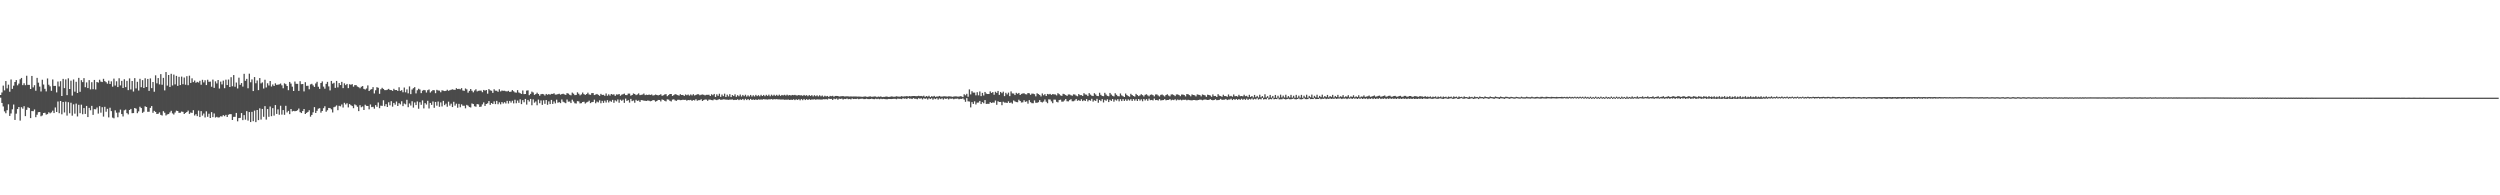 <?xml version="1.0" encoding="UTF-8"?>
<svg xmlns="http://www.w3.org/2000/svg" width="1920" height="150">
  <path d="M0 72.968h1v2.062H0zM1 71.027h1v8.034H1zM2 65.719h1v16.063H2zM3 69.404h1v16.169H3zM4 62.272h1v24.733H4zM5 67.879h1v16.770H5zM6 65.021h1v15.118H6zM7 70.475h1v18.549H7zM8 61.047h1v26.072H8zM9 68.271h1v15.713H9zM10 65.788h1v14.482H10zM11 62.979h1v29.155H11zM12 61.510h1v25.784H12zM13 65.533h1v18.208H13zM14 64.224h1v17.972H14zM15 60.876h1v31.756H15zM16 59.862h1v22.470H16zM17 65.378h1v18.066H17zM18 63.947h1v17.615H18zM19 65.433h1v23.745H19zM20 58.157h1v26.214H20zM21 65.183h1v17.272H21zM22 65.179h1v17.821H22zM23 68.372h1v22.328H23zM24 58.294h1v26.985H24zM25 67.117h1v18.267H25zM26 65.433h1v18.661H26zM27 69.672h1v20.316H27zM28 59.827h1v28.302H28zM29 63.480h1v22.694H29zM30 66.531h1v19.492H30zM31 70.237h1v19.075H31zM32 61.258h1v27.411H32zM33 64.897h1v21.875H33zM34 68.177h1v18.389H34zM35 70.198h1v17.835H35zM36 60.267h1v27.368H36zM37 65.080h1v21.165H37zM38 66.312h1v20.737H38zM39 69.736h1v16.592H39zM40 61.034h1v23.944H40zM41 66.021h1v20.831H41zM42 65.964h1v16.562H42zM43 70.983h1v15.052H43zM44 62.640h1v15.312H44zM45 66.405h1v20.526H45zM46 62.350h1v15.234H46zM47 73.743h1v14.083H47zM48 60.585h1v17.736H48zM49 67.696h1v18.663H49zM50 60.990h1v17.066H50zM51 73.064h1v15.695H51zM52 60.184h1v18.311H52zM53 68.330h1v18.675H53zM54 61.945h1v16.935H54zM55 73.423h1v15.411H55zM56 61.029h1v19.089H56zM57 70.418h1v16.899H57zM58 62.805h1v16.759H58zM59 71.441h1v17.981H59zM60 59.798h1v20.707H60zM61 70.491h1v16.455H61zM62 61.574h1v18.801H62zM63 63.078h1v24.669H63zM64 59.995h1v22.978H64zM65 66.991h1v20.499H65zM66 63.261h1v18.112H66zM67 67.635h1v22.284H67zM68 61.558h1v21.263H68zM69 68.665h1v16.024H69zM70 63.110h1v18.201H70zM71 68.507h1v19.693H71zM72 61.411h1v22.396H72zM73 68.687h1v15.274H73zM74 62.984h1v19.613H74zM75 63.453h1v23.813H75zM76 61.219h1v20.355H76zM77 62.686h1v23.854H77zM78 63.013h1v19.334H78zM79 60.521h1v29.023H79zM80 62.318h1v19.707H80zM81 63.153h1v22.646H81zM82 64.252h1v19.290H82zM83 61.935h1v28.219H83zM84 64.506h1v18.244H84zM85 62.448h1v22.914H85zM86 66.545h1v23.763H86zM87 60.390h1v30.485H87zM88 65.682h1v19.050H88zM89 62.407h1v24.145H89zM90 66.850h1v23.195H90zM91 60.116h1v26.281H91zM92 65.565h1v18.599H92zM93 62.082h1v25.532H93zM94 67.598h1v21.852H94zM95 60.885h1v23.861H95zM96 66.916h1v17.233H96zM97 62.114h1v24.779H97zM98 69.207h1v18.670H98zM99 60.221h1v24.280H99zM100 68.729h1v14.923H100zM101 62.208h1v24.726H101zM102 70.301h1v16.521H102zM103 60.015h1v22.934H103zM104 67.891h1v15.569H104zM105 62.823h1v24.111H105zM106 69.509h1v16.059H106zM107 60.532h1v21.453H107zM108 66.966h1v16.017H108zM109 61.553h1v25.127H109zM110 67.605h1v18.190H110zM111 60.093h1v21.565H111zM112 66.795h1v15.395H112zM113 60.645h1v25.198H113zM114 69.779h1v16.056H114zM115 60.187h1v22.671H115zM116 67.673h1v13.804H116zM117 62.970h1v23.658H117zM118 70.436h1v14.724H118zM119 57.843h1v28.109H119zM120 64.007h1v23.529H120zM121 59.940h1v27.418H121zM122 64.799h1v21.529H122zM123 56.916h1v31.318H123zM124 65.073h1v23.648H124zM125 59.784h1v25.642H125zM126 69.440h1v17.144H126zM127 55.341h1v33.339H127zM128 65.746h1v22.092H128zM129 57.591h1v30.005H129zM130 66.763h1v19.618H130zM131 56.669h1v28.416H131zM132 65.650h1v21.460H132zM133 57.291h1v30.657H133zM134 64.806h1v21.595H134zM135 58.278h1v26.734H135zM136 65.934h1v19.290H136zM137 58.983h1v27.674H137zM138 65.311h1v21.268H138zM139 58.846h1v26.789H139zM140 64.684h1v21.213H140zM141 59.523h1v28.052H141zM142 65.094h1v21.614H142zM143 58.539h1v27.459H143zM144 65.424h1v19.510H144zM145 58.131h1v29.325H145zM146 63.673h1v22.765H146zM147 60.182h1v26.528H147zM148 63.082h1v21.566H148zM149 61.842h1v26.901H149zM150 63.540h1v24.145H150zM151 62.874h1v26.333H151zM152 63.366h1v21.595H152zM153 62.048h1v27.839H153zM154 65.057h1v20.270H154zM155 61.299h1v27.505H155zM156 63.306h1v23.914H156zM157 61.661h1v28.535H157zM158 65.327h1v20.179H158zM159 61.219h1v28.462H159zM160 62.812h1v24.553H160zM161 62.650h1v27.979H161zM162 66.628h1v19.515H162zM163 61.155h1v28.782H163zM164 67.463h1v19.666H164zM165 62.471h1v27.778H165zM166 64.089h1v25.605H166zM167 61.452h1v28.826H167zM168 67.989h1v22.145H168zM169 62.686h1v26.615H169zM170 64.842h1v24.637H170zM171 61.899h1v26.519H171zM172 67.735h1v21.518H172zM173 61.198h1v26.997H173zM174 65.327h1v24.521H174zM175 61.057h1v27.041H175zM176 66.827h1v20.760H176zM177 59.296h1v28.428H177zM178 66.227h1v25.926H178zM179 57.671h1v32.058H179zM180 66.600h1v23.085H180zM181 63.373h1v23.383H181zM182 67.930h1v25.265H182zM183 59.642h1v31.016H183zM184 65.135h1v25.397H184zM185 63.773h1v23.049H185zM186 66.499h1v25.741H186zM187 56.689h1v31.753H187zM188 62.077h1v29.824H188zM189 60.546h1v24.813H189zM190 67.776h1v24.866H190zM191 56.580h1v29.501H191zM192 63.158h1v30.572H192zM193 60.976h1v24.951H193zM194 69.958h1v23.108H194zM195 59.164h1v25.763H195zM196 63.924h1v29.879H196zM197 61.805h1v22.678H197zM198 69.232h1v23.042H198zM199 59.933h1v23.291H199zM200 64.071h1v27.714H200zM201 63.261h1v20.421H201zM202 67.982h1v21.728H202zM203 61.253h1v20.245H203zM204 67.170h1v24.672H204zM205 63.943h1v19.810H205zM206 65.618h1v24.070H206zM207 62.196h1v19.647H207zM208 66.435h1v22.811H208zM209 64.858h1v18.189H209zM210 66.046h1v22.760H210zM211 64.011h1v16.688H211zM212 65.183h1v22.328H212zM213 65.025h1v19.007H213zM214 64.790h1v23.301H214zM215 64.142h1v17.038H215zM216 65.543h1v22.470H216zM217 67.763h1v16.789H217zM218 63.995h1v24.179H218zM219 64.687h1v16.583H219zM220 66.062h1v20.252H220zM221 69.285h1v15.846H221zM222 62.913h1v24.743H222zM223 64.190h1v19.519H223zM224 66.550h1v18.986H224zM225 69.880h1v15.292H225zM226 62.631h1v22.840H226zM227 64.339h1v20.934H227zM228 64.414h1v20.270H228zM229 69.779h1v13.594H229zM230 62.357h1v23.825H230zM231 64.648h1v22.190H231zM232 64.487h1v20.829H232zM233 70.212h1v13.477H233zM234 63.116h1v24.429H234zM235 65.945h1v20.719H235zM236 65.863h1v20.082H236zM237 68.532h1v16.152H237zM238 64.806h1v24.814H238zM239 64.343h1v23.935H239zM240 65.586h1v20.671H240zM241 66.776h1v15.477H241zM242 64.124h1v22.664H242zM243 62.828h1v22.261H243zM244 66.628h1v16.835H244zM245 68.237h1v14.864H245zM246 63.766h1v22.740H246zM247 62.501h1v22.763H247zM248 66.525h1v16.592H248zM249 68.118h1v13.500H249zM250 64.417h1v21.387H250zM251 62.853h1v21.806H251zM252 66.337h1v16.578H252zM253 69.443h1v13.605H253zM254 62.144h1v21.822H254zM255 64.245h1v22.142H255zM256 63.597h1v18.716H256zM257 67.486h1v14.408H257zM258 62.148h1v18.817H258zM259 67.104h1v17.537H259zM260 63.773h1v17.462H260zM261 65.318h1v16.368H261zM262 62.881h1v17.333H262zM263 67.680h1v14.928H263zM264 63.982h1v14.967H264zM265 65.359h1v14.880H265zM266 64.451h1v14.850H266zM267 67.676h1v14.811H267zM268 64.725h1v15.214H268zM269 65.089h1v15.715H269zM270 64.611h1v16.848H270zM271 66.547h1v16.558H271zM272 65.359h1v14.825H272zM273 65.357h1v15.482H273zM274 66.456h1v15.576H274zM275 66.971h1v18.375H275zM276 67.767h1v13.012H276zM277 66.625h1v15.756H277zM278 66.074h1v15.667H278zM279 68.269h1v16.198H279zM280 68.788h1v11.634H280zM281 67.918h1v13.387H281zM282 65.568h1v15.848H282zM283 69.889h1v14.097H283zM284 68.859h1v11.371H284zM285 68.449h1v13.806H285zM286 66.893h1v15.134H286zM287 71.773h1v11.664H287zM288 69.344h1v11.419H288zM289 66.971h1v15.061H289zM290 67.433h1v11.238H290zM291 72.052h1v11.035H291zM292 68.557h1v12.580H292zM293 67.454h1v13.838H293zM294 68.321h1v8.666H294zM295 69.212h1v12.330H295zM296 69.216h1v10.735H296zM297 68.845h1v13.330H297zM298 68.257h1v10.309H298zM299 69.051h1v11.845H299zM300 69.191h1v8.533H300zM301 69.804h1v12.138H301zM302 68.195h1v10.835H302zM303 69.193h1v11.197H303zM304 69.134h1v8.844H304zM305 69.855h1v11.556H305zM306 67.042h1v12.200H306zM307 69.786h1v10.387H307zM308 69.257h1v8.537H308zM309 70.848h1v10.645H309zM310 67.207h1v12.289H310zM311 70.908h1v9.210H311zM312 68.646h1v8.025H312zM313 71.658h1v10.684H313zM314 66.376h1v13.104H314zM315 72.274h1v8.801H315zM316 68.772h1v8.984H316zM317 67.749h1v14.903H317zM318 66.900h1v11.804H318zM319 71.736h1v8.943H319zM320 69.319h1v8.613H320zM321 68.129h1v15.354H321zM322 68.763h1v9.760H322zM323 71.530h1v8.956H323zM324 69.608h1v7.503H324zM325 69.065h1v14.173H325zM326 69.317h1v9.890H326zM327 71.045h1v9.247H327zM328 69.287h1v8.135H328zM329 68.726h1v14.562H329zM330 71.061h1v7.990H330zM331 70.074h1v10.476H331zM332 69.191h1v8.727H332zM333 69.324h1v13.452H333zM334 71.601h1v6.667H334zM335 68.953h1v12.202H335zM336 69.468h1v8.510H336zM337 69.596h1v12.440H337zM338 70.880h1v7.780H338zM339 69.301h1v12.477H339zM340 69.630h1v7.835H340zM341 69.930h1v10.794H341zM342 69.791h1v9.833H342zM343 68.928h1v13.040H343zM344 69.715h1v8.347H344zM345 69.262h1v11.847H345zM346 68.930h1v10.677H346zM347 68.594h1v13.639H347zM348 68.907h1v9.268H348zM349 69.026h1v12.097H349zM350 67.735h1v11.872H350zM351 68.408h1v14.353H351zM352 68.200h1v11.575H352zM353 68.594h1v13.767H353zM354 67.671h1v12.451H354zM355 69.461h1v11.753H355zM356 69.770h1v11.449H356zM357 67.962h1v15.262H357zM358 68.626h1v11.934H358zM359 71.159h1v9.975H359zM360 69.772h1v12.447H360zM361 68.340h1v14.168H361zM362 69.699h1v9.785H362zM363 70.898h1v9.043H363zM364 69.456h1v12.140H364zM365 68.548h1v13.442H365zM366 70.212h1v9.732H366zM367 69.736h1v10.455H367zM368 69.580h1v12.566H368zM369 69.571h1v12.309H369zM370 70.814h1v9.361H370zM371 69.056h1v9.604H371zM372 69.569h1v11.769H372zM373 69.095h1v10.797H373zM374 71.922h1v7.453H374zM375 68.410h1v9.201H375zM376 69.386h1v11.167H376zM377 69.704h1v9.384H377zM378 71.331h1v8.531H378zM379 68.564h1v9.293H379zM380 69.612h1v10.343H380zM381 69.699h1v7.752H381zM382 70.498h1v9.581H382zM383 68.539h1v10.055H383zM384 70.196h1v9.918H384zM385 69.546h1v8.862H385zM386 69.745h1v9.764H386zM387 69.662h1v8.817H387zM388 70.093h1v9.375H388zM389 70.187h1v7.301H389zM390 69.740h1v9.769H390zM391 70.649h1v6.873H391zM392 70.354h1v8.448H392zM393 69.152h1v8.201H393zM394 70.113h1v9.311H394zM395 70.976h1v5.603H395zM396 71.155h1v8.130H396zM397 69.221h1v8.011H397zM398 71.015h1v7.931H398zM399 71.558h1v4.717H399zM400 72.128h1v7.869H400zM401 69.466h1v7.416H401zM402 72.269h1v6.274H402zM403 72.187h1v3.799H403zM404 69.569h1v10.744H404zM405 69.353h1v7.372H405zM406 73.112h1v4.882H406zM407 72.102h1v3.866H407zM408 70.331h1v10.513H408zM409 70.992h1v5.335H409zM410 72.881h1v5.983H410zM411 72.258h1v5.665H411zM412 71.194h1v9.666H412zM413 72.205h1v4.276H413zM414 73.528h1v5.793H414zM415 72.345h1v4.795H415zM416 72.139h1v8.396H416zM417 72.395h1v4.681H417zM418 73.345h1v6.384H418zM419 72.132h1v4.672H419zM420 72.759h1v7.716H420zM421 72.242h1v5.619H421zM422 72.686h1v7.212H422zM423 72.073h1v4.651H423zM424 72.123h1v7.693H424zM425 71.629h1v6.320H425zM426 72.649h1v6.784H426zM427 72.585h1v3.960H427zM428 72.311h1v6.569H428zM429 71.972h1v6.480H429zM430 72.693h1v6.489H430zM431 72.267h1v4.111H431zM432 71.976h1v6.164H432zM433 72.494h1v6.203H433zM434 72.858h1v6.397H434zM435 71.505h1v4.916H435zM436 71.908h1v6.194H436zM437 72.746h1v5.253H437zM438 73.224h1v5.908H438zM439 71.109h1v5.459H439zM440 71.949h1v6.043H440zM441 73.041h1v6.285H441zM442 72.924h1v6.599H442zM443 70.901h1v6.761H443zM444 71.974h1v5.905H444zM445 73.206h1v6.201H445zM446 72.498h1v6.780H446zM447 71.068h1v7.251H447zM448 72.276h1v5.878H448zM449 72.906h1v6.583H449zM450 72.242h1v6.466H450zM451 71.164h1v7.002H451zM452 72.558h1v4.761H452zM453 72.814h1v6.368H453zM454 71.514h1v6.997H454zM455 71.487h1v6.796H455zM456 73.013h1v3.541H456zM457 72.624h1v6.672H457zM458 72.118h1v5.896H458zM459 72.860h1v5.793H459zM460 73.590h1v3.468H460zM461 72.095h1v7.219H461zM462 72.933h1v4.514H462zM463 72.826h1v6.175H463zM464 73.567h1v3.767H464zM465 71.789h1v6.965H465zM466 73.515h1v3.388H466zM467 72.448h1v6.258H467zM468 73.444h1v3.987H468zM469 72.215h1v5.956H469zM470 72.654h1v4.019H470zM471 72.450h1v6.477H471zM472 73.643h1v3.388H472zM473 72.475h1v5.377H473zM474 72.629h1v3.749H474zM475 72.173h1v6.718H475zM476 73.537h1v3.026H476zM477 72.718h1v4.692H477zM478 72.359h1v4.179H478zM479 71.896h1v7.128H479zM480 73.011h1v2.701H480zM481 73.082h1v4.438H481zM482 71.883h1v5.026H482zM483 71.878h1v6.908H483zM484 73.489h1v2.444H484zM485 72.947h1v4.724H485zM486 71.780h1v5.395H486zM487 72.192h1v6.688H487zM488 73.048h1v3.603H488zM489 72.537h1v4.974H489zM490 71.718h1v5.431H490zM491 73.038h1v5.255H491zM492 72.828h1v3.999H492zM493 72.610h1v4.408H493zM494 71.841h1v5.491H494zM495 73.068h1v4.347H495zM496 72.691h1v4.862H496zM497 72.935h1v4.216H497zM498 72.578h1v4.802H498zM499 72.901h1v4.882H499zM500 72.544h1v4.967H500zM501 73.350h1v3.456H501zM502 73.091h1v3.971H502zM503 72.578h1v5.482H503zM504 72.968h1v4.582H504zM505 73.249h1v3.507H505zM506 72.908h1v3.900H506zM507 72.393h1v5.541H507zM508 73.590h1v2.774H508zM509 73.183h1v3.555H509zM510 72.535h1v4.884H510zM511 72.285h1v5.603H511zM512 73.860h1v2.435H512zM513 73.061h1v3.429H513zM514 72.192h1v5.205H514zM515 72.173h1v5.777H515zM516 73.659h1v2.829H516zM517 73.084h1v3.198H517zM518 72.308h1v4.800H518zM519 72.599h1v4.871H519zM520 73.059h1v3.582H520zM521 73.437h1v3.163H521zM522 72.322h1v4.630H522zM523 72.940h1v3.905H523zM524 72.906h1v3.703H524zM525 73.695h1v3.072H525zM526 72.542h1v4.099H526zM527 73.130h1v4.163H527zM528 72.613h1v4.175H528zM529 73.446h1v3.509H529zM530 72.540h1v4.150H530zM531 73.279h1v4.198H531zM532 72.338h1v4.438H532zM533 73.299h1v3.845H533zM534 72.931h1v3.310H534zM535 72.372h1v4.994H535zM536 72.388h1v4.566H536zM537 73.144h1v3.777H537zM538 72.773h1v3.440H538zM539 72.533h1v5.047H539zM540 72.787h1v4.081H540zM541 73.265h1v3.136H541zM542 72.798h1v3.706H542zM543 72.812h1v4.594H543zM544 72.759h1v3.733H544zM545 73.705h1v2.840H545zM546 72.388h1v4.459H546zM547 73.135h1v3.923H547zM548 72.166h1v4.136H548zM549 74.464h1v2.069H549zM550 72.432h1v4.447H550zM551 73.558h1v2.914H551zM552 71.992h1v4.138H552zM553 74.400h1v2.239H553zM554 72.615h1v3.980H554zM555 73.844h1v2.442H555zM556 71.924h1v4.422H556zM557 74.517h1v2.026H557zM558 72.725h1v3.838H558zM559 74.027h1v2.669H559zM560 72.347h1v4.129H560zM561 74.526h1v1.952H561zM562 73.022h1v3.392H562zM563 73.792h1v3.079H563zM564 72.453h1v4.195H564zM565 74.332h1v2.410H565zM566 73.109h1v3.120H566zM567 73.915h1v2.964H567zM568 72.620h1v3.733H568zM569 74.119h1v2.607H569zM570 72.929h1v3.069H570zM571 73.862h1v3.106H571zM572 72.755h1v3.133H572zM573 74.183h1v2.676H573zM574 73.240h1v2.772H574zM575 74.094h1v2.824H575zM576 72.922h1v3.042H576zM577 74.153h1v2.671H577zM578 73.171h1v3.198H578zM579 74.084h1v2.662H579zM580 72.855h1v3.474H580zM581 73.851h1v2.927H581zM582 73.121h1v3.175H582zM583 73.968h1v2.557H583zM584 72.796h1v3.598H584zM585 73.723h1v2.786H585zM586 72.917h1v3.202H586zM587 73.878h1v2.438H587zM588 72.807h1v3.536H588zM589 73.640h1v2.870H589zM590 72.691h1v3.529H590zM591 73.927h1v2.406H591zM592 72.713h1v3.374H592zM593 73.499h1v2.978H593zM594 72.762h1v3.390H594zM595 73.599h1v2.673H595zM596 72.787h1v3.360H596zM597 73.551h1v2.804H597zM598 72.704h1v3.639H598zM599 73.624h1v2.840H599zM600 72.890h1v3.573H600zM601 73.281h1v3.129H601zM602 72.814h1v3.816H602zM603 73.370h1v3.186H603zM604 72.704h1v3.870H604zM605 73.293h1v3.168H605zM606 72.949h1v3.845H606zM607 73.370h1v3.156H607zM608 72.901h1v3.832H608zM609 73.103h1v3.200H609zM610 72.867h1v4.038H610zM611 73.247h1v3.033H611zM612 73.336h1v3.438H612zM613 72.984h1v3.191H613zM614 73.279h1v3.761H614zM615 73.167h1v2.939H615zM616 73.586h1v3.371H616zM617 72.919h1v3.060H617zM618 73.544h1v3.307H618zM619 73.050h1v3.065H619zM620 73.901h1v2.914H620zM621 73.020h1v3.104H621zM622 73.691h1v3.028H622zM623 73.084h1v3.287H623zM624 74.009h1v2.454H624zM625 73.121h1v3.113H625zM626 73.858h1v2.744H626zM627 73.215h1v3.074H627zM628 74.030h1v2.364H628zM629 73.160h1v3.218H629zM630 73.963h1v2.552H630zM631 73.361h1v3.058H631zM632 74.277h1v1.904H632zM633 73.519h1v2.756H633zM634 74.030h1v2.094H634zM635 73.670h1v2.747H635zM636 74.421h1v1.259H636zM637 73.604h1v2.417H637zM638 73.883h1v2.026H638zM639 73.597h1v3.129H639zM640 74.316h1v1.424H640zM641 73.682h1v2.504H641zM642 73.695h1v1.978H642zM643 73.727h1v2.854H643zM644 74.149h1v1.637H644zM645 73.972h1v2.007H645zM646 73.862h1v1.854H646zM647 73.762h1v2.678H647zM648 74.100h1v1.808H648zM649 74.036h1v2.044H649zM650 73.947h1v1.659H650zM651 74.011h1v2.161H651zM652 74.162h1v1.827H652zM653 74.034h1v2.328H653zM654 74.121h1v1.490H654zM655 74.064h1v2.030H655zM656 74.105h1v1.810H656zM657 74.084h1v2.019H657zM658 74.197h1v1.536H658zM659 74.117h1v2.060H659zM660 74.185h1v1.765H660zM661 74.306h1v1.520H661zM662 74.323h1v1.456H662zM663 74.213h1v1.902H663zM664 74.041h1v2.019H664zM665 74.306h1v1.467H665zM666 74.373h1v1.685H666zM667 74.098h1v2.033H667zM668 74.030h1v1.980H668zM669 74.350h1v1.451H669zM670 74.256h1v1.815H670zM671 74.096h1v2.101H671zM672 74.073h1v1.701H672zM673 74.613h1v1.511H673zM674 74.126h1v1.714H674zM675 74.336h1v1.879H675zM676 74.059h1v1.746H676zM677 74.535h1v1.598H677zM678 74.380h1v1.572H678zM679 74.380h1v1.687H679zM680 74.068h1v2.181H680zM681 74.245h1v1.998H681zM682 74.453h1v1.552H682zM683 74.345h1v1.666H683zM684 74.014h1v2.060H684zM685 74.155h1v1.810H685zM686 74.345h1v1.547H686zM687 74.224h1v1.641H687zM688 73.936h1v2.296H688zM689 74.160h1v1.584H689zM690 74.258h1v1.632H690zM691 74.215h1v1.659H691zM692 73.835h1v2.319H692zM693 74.171h1v1.261H693zM694 73.972h1v1.861H694zM695 73.997h1v1.643H695zM696 73.780h1v2.319H696zM697 74.082h1v1.179H697zM698 73.773h1v1.989H698zM699 73.986h1v1.712H699zM700 73.766h1v2.332H700zM701 73.746h1v1.614H701zM702 73.727h1v2.108H702zM703 73.860h1v1.950H703zM704 73.840h1v2.394H704zM705 73.595h1v1.799H705zM706 73.840h1v1.987H706zM707 73.675h1v1.808H707zM708 74.002h1v2.312H708zM709 73.487h1v1.946H709zM710 74.380h1v1.540H710zM711 73.737h1v1.794H711zM712 74.185h1v2.248H712zM713 73.505h1v1.959H713zM714 74.524h1v1.566H714zM715 73.856h1v1.623H715zM716 74.169h1v2.360H716zM717 73.622h1v1.987H717zM718 74.393h1v1.756H718zM719 74.078h1v1.337H719zM720 74.151h1v2.351H720zM721 73.695h1v1.865H721zM722 74.119h1v2.007H722zM723 74.206h1v1.309H723zM724 73.977h1v2.477H724zM725 73.917h1v1.662H725zM726 74.048h1v2.003H726zM727 74.210h1v1.295H727zM728 74.007h1v2.323H728zM729 74.004h1v1.666H729zM730 74.126h1v1.772H730zM731 74.320h1v1.360H731zM732 74.149h1v2.067H732zM733 73.995h1v1.847H733zM734 74.014h1v1.838H734zM735 74.171h1v1.501H735zM736 74.199h1v2.023H736zM737 73.872h1v2.039H737zM738 74.011h1v1.952H738zM739 74.531h1v1.062H739zM740 72.393h1v4.079H740zM741 73.194h1v5.010H741zM742 72.057h1v3.296H742zM743 74.272h1v3.557H743zM744 68.655h1v9.343H744zM745 72.480h1v10.012H745zM746 70.052h1v8.393H746zM747 71.111h1v8.705H747zM748 71.107h1v6.736H748zM749 73.212h1v7.031H749zM750 70.789h1v8.080H750zM751 73.192h1v5.528H751zM752 70.228h1v7.267H752zM753 73.805h1v6.098H753zM754 71.317h1v7.141H754zM755 73.334h1v5.951H755zM756 70.626h1v6.244H756zM757 71.864h1v7.977H757zM758 72.201h1v7.530H758zM759 72.196h1v7.581H759zM760 70.210h1v8.228H760zM761 71.365h1v7.741H761zM762 70.692h1v7.995H762zM763 72.764h1v6.095H763zM764 70.429h1v6.798H764zM765 71.345h1v9.153H765zM766 69.823h1v7.965H766zM767 72.849h1v5.486H767zM768 70.580h1v7.684H768zM769 71.567h1v9.240H769zM770 70.377h1v7.745H770zM771 73.821h1v4.985H771zM772 71.281h1v7.514H772zM773 72.505h1v6.610H773zM774 71.120h1v6.711H774zM775 73.830h1v5.285H775zM776 70.191h1v8.508H776zM777 71.741h1v7.812H777zM778 71.823h1v5.322H778zM779 72.986h1v4.903H779zM780 71.285h1v7.077H780zM781 72.015h1v6.546H781zM782 71.358h1v5.223H782zM783 72.965h1v4.607H783zM784 72.112h1v6.622H784zM785 71.759h1v6.821H785zM786 71.640h1v5.360H786zM787 72.338h1v5.914H787zM788 72.496h1v5.331H788zM789 71.434h1v8.180H789zM790 71.695h1v5.203H790zM791 72.821h1v5.653H791zM792 71.885h1v7.354H792zM793 71.958h1v7.368H793zM794 72.336h1v4.747H794zM795 73.965h1v4.923H795zM796 71.615h1v7.331H796zM797 72.251h1v6.260H797zM798 72.885h1v4.040H798zM799 74.018h1v4.255H799zM800 71.793h1v6.919H800zM801 73.160h1v4.843H801zM802 72.304h1v4.079H802zM803 73.725h1v4.429H803zM804 72.160h1v7.114H804zM805 72.473h1v3.809H805zM806 72.066h1v4.392H806zM807 72.883h1v4.992H807zM808 72.267h1v6.965H808zM809 72.446h1v4.040H809zM810 72.558h1v3.971H810zM811 73.251h1v4.949H811zM812 71.560h1v7.105H812zM813 72.320h1v4.511H813zM814 73.277h1v3.271H814zM815 73.622h1v4.445H815zM816 72.015h1v6.022H816zM817 72.395h1v4.781H817zM818 73.032h1v3.024H818zM819 73.666h1v4.083H819zM820 72.558h1v5.308H820zM821 72.562h1v4.335H821zM822 73.160h1v3.030H822zM823 73.517h1v4.255H823zM824 72.439h1v5.324H824zM825 72.624h1v4.516H825zM826 73.402h1v2.605H826zM827 73.954h1v3.442H827zM828 72.228h1v4.676H828zM829 73.087h1v4.502H829zM830 73.050h1v3.181H830zM831 73.698h1v3.964H831zM832 71.555h1v5.381H832zM833 72.533h1v5.056H833zM834 72.720h1v3.367H834zM835 73.769h1v4.092H835zM836 71.530h1v5.280H836zM837 72.631h1v4.736H837zM838 73.496h1v2.403H838zM839 73.796h1v4.250H839zM840 71.590h1v5.431H840zM841 72.574h1v4.946H841zM842 73.659h1v2.243H842zM843 73.837h1v5.070H843zM844 71.212h1v5.518H844zM845 72.821h1v4.834H845zM846 73.663h1v2.497H846zM847 73.876h1v4.818H847zM848 71.260h1v5.372H848zM849 72.620h1v4.809H849zM850 73.620h1v2.607H850zM851 73.913h1v4.498H851zM852 71.365h1v5.264H852zM853 72.620h1v4.912H853zM854 73.597h1v2.477H854zM855 74.020h1v4.076H855zM856 71.645h1v4.834H856zM857 72.784h1v4.500H857zM858 73.821h1v2.307H858zM859 73.993h1v3.854H859zM860 71.770h1v4.401H860zM861 73.272h1v4.344H861zM862 73.865h1v2.252H862zM863 74.490h1v3.040H863zM864 71.828h1v4.447H864zM865 73.034h1v4.470H865zM866 73.762h1v2.557H866zM867 74.304h1v2.909H867zM868 72.020h1v4.154H868zM869 72.970h1v4.548H869zM870 73.741h1v2.367H870zM871 74.192h1v3.122H871zM872 72.095h1v4.090H872zM873 73.034h1v4.525H873zM874 73.828h1v2.197H874zM875 73.254h1v3.992H875zM876 72.338h1v3.937H876zM877 73.066h1v4.720H877zM878 74.073h1v1.923H878zM879 72.796h1v4.344H879zM880 72.391h1v3.722H880zM881 73.279h1v4.131H881zM882 73.959h1v1.792H882zM883 72.821h1v4.154H883zM884 72.526h1v4.205H884zM885 73.087h1v4.083H885zM886 74.030h1v1.618H886zM887 72.553h1v4.365H887zM888 72.507h1v4.260H888zM889 73.331h1v3.852H889zM890 74.089h1v2.012H890zM891 72.869h1v4.292H891zM892 72.537h1v4.404H892zM893 73.288h1v3.557H893zM894 74.107h1v2.007H894zM895 72.958h1v4.099H895zM896 72.407h1v4.395H896zM897 73.384h1v3.383H897zM898 74.002h1v2.060H898zM899 72.556h1v4.514H899zM900 72.457h1v4.145H900zM901 73.020h1v3.866H901zM902 73.835h1v2.403H902zM903 72.549h1v4.612H903zM904 72.501h1v3.930H904zM905 73.018h1v3.875H905zM906 73.895h1v2.596H906zM907 72.613h1v4.440H907zM908 72.604h1v3.992H908zM909 73.029h1v3.651H909zM910 74.048h1v2.509H910zM911 72.244h1v4.832H911zM912 72.377h1v4.294H912zM913 73.073h1v3.809H913zM914 73.986h1v2.996H914zM915 72.487h1v4.619H915zM916 72.952h1v3.861H916zM917 73.158h1v3.626H917zM918 74.034h1v3.035H918zM919 72.523h1v4.491H919zM920 72.752h1v4.056H920zM921 73.022h1v3.495H921zM922 74.030h1v2.584H922zM923 72.546h1v4.443H923zM924 72.929h1v3.642H924zM925 73.249h1v3.122H925zM926 74.371h1v2.220H926zM927 72.686h1v4.129H927zM928 72.949h1v3.745H928zM929 73.396h1v2.744H929zM930 74.355h1v2.406H930zM931 72.507h1v4.475H931zM932 73.757h1v3.019H932zM933 73.670h1v2.529H933zM934 74.471h1v2.483H934zM935 72.368h1v4.482H935zM936 73.478h1v3.149H936zM937 73.785h1v2.161H937zM938 74.334h1v2.346H938zM939 72.743h1v3.848H939zM940 73.773h1v2.751H940zM941 73.794h1v2.190H941zM942 74.327h1v2.511H942zM943 72.526h1v3.939H943zM944 73.936h1v2.518H944zM945 73.638h1v2.124H945zM946 74.300h1v2.538H946zM947 72.556h1v3.502H947zM948 73.917h1v2.735H948zM949 73.739h1v2.225H949zM950 74.213h1v2.472H950zM951 72.819h1v3.198H951zM952 73.904h1v2.788H952zM953 73.727h1v2.103H953zM954 73.981h1v2.660H954zM955 72.762h1v3.181H955zM956 73.860h1v2.820H956zM957 73.576h1v2.129H957zM958 74.606h1v2.142H958zM959 72.791h1v3.143H959zM960 74.430h1v1.982H960zM961 73.705h1v1.936H961zM962 74.831h1v1.680H962zM963 72.929h1v2.971H963zM964 74.636h1v1.650H964zM965 73.636h1v1.783H965zM966 74.856h1v1.570H966zM967 72.764h1v3.188H967zM968 74.737h1v1.625H968zM969 73.778h1v1.467H969zM970 75.009h1v1.378H970zM971 72.395h1v3.671H971zM972 74.817h1v1.449H972zM973 73.821h1v1.412H973zM974 75.071h1v1.355H974zM975 72.892h1v3.065H975zM976 74.982h1v1.312H976zM977 73.679h1v1.762H977zM978 75.110h1v1.199H978zM979 72.885h1v3.147H979zM980 75.101h1v1.014H980zM981 73.544h1v1.920H981zM982 74.986h1v1.328H982zM983 72.725h1v3.502H983zM984 74.826h1v1.410H984zM985 73.441h1v2.234H985zM986 74.831h1v1.254H986zM987 72.743h1v3.626H987zM988 74.979h1v1.094H988zM989 73.764h1v2.030H989zM990 74.854h1v1.387H990zM991 72.837h1v3.424H991zM992 74.950h1v1.021H992zM993 73.501h1v2.181H993zM994 75.057h1v1.108H994zM995 72.862h1v3.500H995zM996 75.014h1v1.000H996zM997 73.453h1v2.101H997zM998 74.968h1v1.254H998zM999 72.839h1v3.431H999zM1000 75.094h1v1.000H1000zM1001 73.460h1v1.904H1001zM1002 74.778h1v1.380H1002zM1003 72.750h1v3.420H1003zM1004 75.060h1v1.000H1004zM1005 73.611h1v1.705H1005zM1006 74.709h1v1.435H1006zM1007 72.665h1v3.383H1007zM1008 75.108h1v1.000H1008zM1009 73.599h1v1.843H1009zM1010 74.712h1v1.442H1010zM1011 72.748h1v3.291H1011zM1012 75.023h1v1.000H1012zM1013 73.650h1v1.877H1013zM1014 74.581h1v1.614H1014zM1015 72.727h1v3.108H1015zM1016 74.824h1v1.106H1016zM1017 73.709h1v1.797H1017zM1018 74.529h1v1.595H1018zM1019 72.933h1v2.850H1019zM1020 74.757h1v1.211H1020zM1021 73.757h1v1.790H1021zM1022 74.414h1v1.554H1022zM1023 72.871h1v2.831H1023zM1024 74.847h1v1.085H1024zM1025 73.702h1v1.806H1025zM1026 74.490h1v1.511H1026zM1027 72.876h1v2.813H1027zM1028 74.739h1v1.000H1028zM1029 73.920h1v1.650H1029zM1030 74.332h1v1.740H1030zM1031 73.077h1v2.616H1031zM1032 74.705h1v1.092H1032zM1033 73.963h1v1.586H1033zM1034 74.316h1v1.810H1034zM1035 73.100h1v2.479H1035zM1036 74.785h1v1.019H1036zM1037 73.993h1v1.481H1037zM1038 74.380h1v1.671H1038zM1039 73.164h1v2.271H1039zM1040 74.702h1v1.142H1040zM1041 74.004h1v1.520H1041zM1042 74.526h1v1.531H1042zM1043 73.144h1v2.346H1043zM1044 74.730h1v1.206H1044zM1045 74.107h1v1.369H1045zM1046 74.263h1v1.785H1046zM1047 73.254h1v2.264H1047zM1048 74.407h1v1.527H1048zM1049 74.119h1v1.376H1049zM1050 73.936h1v2.195H1050zM1051 73.359h1v2.250H1051zM1052 74.336h1v1.648H1052zM1053 74.112h1v1.334H1053zM1054 73.803h1v2.266H1054zM1055 73.329h1v2.195H1055zM1056 74.254h1v1.794H1056zM1057 74.023h1v1.524H1057zM1058 73.636h1v2.280H1058zM1059 73.400h1v1.955H1059zM1060 74.286h1v1.788H1060zM1061 74.030h1v1.643H1061zM1062 73.682h1v2.238H1062zM1063 73.338h1v2.147H1063zM1064 74.309h1v1.751H1064zM1065 74.023h1v1.561H1065zM1066 73.634h1v2.321H1066zM1067 73.476h1v1.994H1067zM1068 74.281h1v1.675H1068zM1069 74.181h1v1.426H1069zM1070 73.711h1v2.209H1070zM1071 73.636h1v1.975H1071zM1072 74.224h1v1.820H1072zM1073 74.231h1v1.257H1073zM1074 73.787h1v2.188H1074zM1075 73.583h1v2.078H1075zM1076 74.286h1v1.724H1076zM1077 74.277h1v1.295H1077zM1078 73.645h1v2.277H1078zM1079 73.645h1v2.019H1079zM1080 74.290h1v1.774H1080zM1081 74.197h1v1.410H1081zM1082 73.746h1v2.202H1082zM1083 73.721h1v2.012H1083zM1084 74.327h1v1.721H1084zM1085 74.240h1v1.373H1085zM1086 73.828h1v2.213H1086zM1087 73.883h1v1.868H1087zM1088 74.190h1v1.845H1088zM1089 74.348h1v1.325H1089zM1090 73.803h1v2.145H1090zM1091 74.030h1v1.634H1091zM1092 74.084h1v1.962H1092zM1093 74.432h1v1.080H1093zM1094 73.837h1v1.959H1094zM1095 74.373h1v1.465H1095zM1096 74.126h1v1.799H1096zM1097 74.549h1v1.000H1097zM1098 74.009h1v1.666H1098zM1099 74.769h1v1.128H1099zM1100 74.169h1v1.740H1100zM1101 74.572h1v1.000H1101zM1102 74.059h1v1.554H1102zM1103 74.833h1v1.025H1103zM1104 74.137h1v1.762H1104zM1105 74.588h1v1.000H1105zM1106 74.089h1v1.501H1106zM1107 74.876h1v1.000H1107zM1108 74.114h1v1.845H1108zM1109 74.533h1v1.067H1109zM1110 74.231h1v1.293H1110zM1111 74.858h1v1.000H1111zM1112 74.146h1v1.758H1112zM1113 74.531h1v1.028H1113zM1114 74.194h1v1.298H1114zM1115 74.897h1v1.000H1115zM1116 74.030h1v1.895H1116zM1117 74.556h1v1.000H1117zM1118 74.178h1v1.250H1118zM1119 74.904h1v1.051H1119zM1120 74.066h1v1.900H1120zM1121 74.531h1v1.000H1121zM1122 74.350h1v1.000H1122zM1123 74.849h1v1.000H1123zM1124 74.059h1v1.788H1124zM1125 74.522h1v1.030H1125zM1126 74.478h1v1.000H1126zM1127 74.931h1v1.051H1127zM1128 74.135h1v1.799H1128zM1129 74.650h1v1.000H1129zM1130 74.409h1v1.000H1130zM1131 74.888h1v1.163H1131zM1132 74.110h1v1.657H1132zM1133 74.618h1v1.000H1133zM1134 74.428h1v1.000H1134zM1135 74.828h1v1.252H1135zM1136 74.064h1v1.433H1136zM1137 74.540h1v1.000H1137zM1138 74.503h1v1.000H1138zM1139 74.776h1v1.172H1139zM1140 74.016h1v1.421H1140zM1141 74.494h1v1.000H1141zM1142 74.615h1v1.000H1142zM1143 74.682h1v1.305H1143zM1144 74.084h1v1.339H1144zM1145 74.478h1v1.000H1145zM1146 74.615h1v1.000H1146zM1147 74.682h1v1.298H1147zM1148 74.068h1v1.410H1148zM1149 74.467h1v1.000H1149zM1150 74.632h1v1.000H1150zM1151 74.632h1v1.424H1151zM1152 74.142h1v1.378H1152zM1153 74.515h1v1.000H1153zM1154 74.648h1v1.000H1154zM1155 74.680h1v1.314H1155zM1156 74.263h1v1.170H1156zM1157 74.419h1v1.000H1157zM1158 74.670h1v1.000H1158zM1159 74.677h1v1.254H1159zM1160 74.332h1v1.101H1160zM1161 74.526h1v1.000H1161zM1162 74.709h1v1.000H1162zM1163 74.760h1v1.067H1163zM1164 74.318h1v1.106H1164zM1165 74.526h1v1.000H1165zM1166 74.707h1v1.000H1166zM1167 74.778h1v1.009H1167zM1168 74.229h1v1.257H1168zM1169 74.648h1v1.000H1169zM1170 74.714h1v1.000H1170zM1171 74.654h1v1.071H1171zM1172 74.224h1v1.300H1172zM1173 74.602h1v1.000H1173zM1174 74.654h1v1.000H1174zM1175 74.625h1v1.176H1175zM1176 74.242h1v1.231H1176zM1177 74.634h1v1.000H1177zM1178 74.709h1v1.000H1178zM1179 74.492h1v1.236H1179zM1180 74.348h1v1.172H1180zM1181 74.604h1v1.000H1181zM1182 74.705h1v1.000H1182zM1183 74.341h1v1.415H1183zM1184 74.325h1v1.218H1184zM1185 74.609h1v1.000H1185zM1186 74.652h1v1.030H1186zM1187 74.311h1v1.405H1187zM1188 74.371h1v1.149H1188zM1189 74.510h1v1.000H1189zM1190 74.583h1v1.044H1190zM1191 74.339h1v1.355H1191zM1192 74.467h1v1.044H1192zM1193 74.506h1v1.000H1193zM1194 74.570h1v1.057H1194zM1195 74.375h1v1.273H1195zM1196 74.565h1v1.000H1196zM1197 74.474h1v1.000H1197zM1198 74.499h1v1.037H1198zM1199 74.348h1v1.254H1199zM1200 74.618h1v1.000H1200zM1201 74.375h1v1.000H1201zM1202 74.625h1v1.000H1202zM1203 74.339h1v1.206H1203zM1204 74.707h1v1.000H1204zM1205 74.306h1v1.000H1205zM1206 74.723h1v1.000H1206zM1207 74.387h1v1.053H1207zM1208 74.675h1v1.000H1208zM1209 74.238h1v1.000H1209zM1210 74.732h1v1.000H1210zM1211 74.359h1v1.000H1211zM1212 74.769h1v1.000H1212zM1213 74.231h1v1.044H1213zM1214 74.732h1v1.000H1214zM1215 74.316h1v1.016H1215zM1216 74.902h1v1.000H1216zM1217 74.178h1v1.181H1217zM1218 74.799h1v1.000H1218zM1219 74.396h1v1.000H1219zM1220 74.957h1v1.000H1220zM1221 74.245h1v1.115H1221zM1222 75.007h1v1.000H1222zM1223 74.421h1v1.000H1223zM1224 74.945h1v1.000H1224zM1225 74.194h1v1.119H1225zM1226 74.952h1v1.000H1226zM1227 74.458h1v1.000H1227zM1228 74.952h1v1.000H1228zM1229 74.165h1v1.167H1229zM1230 74.899h1v1.000H1230zM1231 74.496h1v1.000H1231zM1232 74.998h1v1.000H1232zM1233 74.181h1v1.110H1233zM1234 74.870h1v1.000H1234zM1235 74.499h1v1.000H1235zM1236 74.973h1v1.000H1236zM1237 74.151h1v1.126H1237zM1238 74.963h1v1.000H1238zM1239 74.398h1v1.000H1239zM1240 75.000h1v1.000H1240zM1241 74.197h1v1.126H1241zM1242 74.872h1v1.000H1242zM1243 74.409h1v1.000H1243zM1244 75.041h1v1.000H1244zM1245 74.197h1v1.318H1245zM1246 74.863h1v1.000H1246zM1247 74.430h1v1.000H1247zM1248 74.991h1v1.000H1248zM1249 74.130h1v1.501H1249zM1250 74.856h1v1.000H1250zM1251 74.462h1v1.000H1251zM1252 74.870h1v1.000H1252zM1253 74.020h1v1.611H1253zM1254 74.819h1v1.000H1254zM1255 74.432h1v1.000H1255zM1256 74.748h1v1.000H1256zM1257 73.977h1v1.675H1257zM1258 74.826h1v1.000H1258zM1259 74.437h1v1.000H1259zM1260 74.583h1v1.000H1260zM1261 73.959h1v1.726H1261zM1262 74.744h1v1.039H1262zM1263 74.414h1v1.000H1263zM1264 74.538h1v1.030H1264zM1265 73.981h1v1.588H1265zM1266 74.716h1v1.110H1266zM1267 74.483h1v1.000H1267zM1268 74.517h1v1.080H1268zM1269 73.956h1v1.607H1269zM1270 74.767h1v1.138H1270zM1271 74.483h1v1.000H1271zM1272 74.309h1v1.323H1272zM1273 73.920h1v1.623H1273zM1274 74.794h1v1.048H1274zM1275 74.469h1v1.000H1275zM1276 74.281h1v1.394H1276zM1277 73.901h1v1.625H1277zM1278 74.723h1v1.215H1278zM1279 74.464h1v1.000H1279zM1280 74.165h1v1.568H1280zM1281 73.901h1v1.527H1281zM1282 74.512h1v1.437H1282zM1283 74.380h1v1.000H1283zM1284 73.975h1v1.769H1284zM1285 73.897h1v1.437H1285zM1286 74.355h1v1.646H1286zM1287 74.345h1v1.000H1287zM1288 73.901h1v1.778H1288zM1289 73.883h1v1.515H1289zM1290 74.320h1v1.639H1290zM1291 74.375h1v1.000H1291zM1292 73.908h1v1.808H1292zM1293 73.927h1v1.453H1293zM1294 74.348h1v1.639H1294zM1295 74.501h1v1.000H1295zM1296 73.888h1v1.836H1296zM1297 73.961h1v1.380H1297zM1298 74.286h1v1.698H1298zM1299 74.613h1v1.000H1299zM1300 73.858h1v1.893H1300zM1301 74.059h1v1.321H1301zM1302 74.240h1v1.808H1302zM1303 74.652h1v1.000H1303zM1304 73.908h1v1.831H1304zM1305 74.185h1v1.192H1305zM1306 74.226h1v1.776H1306zM1307 74.652h1v1.000H1307zM1308 73.874h1v1.907H1308zM1309 74.254h1v1.078H1309zM1310 74.151h1v1.822H1310zM1311 74.652h1v1.000H1311zM1312 73.821h1v2.003H1312zM1313 74.549h1v1.000H1313zM1314 74.123h1v1.930H1314zM1315 74.668h1v1.000H1315zM1316 73.920h1v1.978H1316zM1317 74.769h1v1.000H1317zM1318 74.213h1v1.815H1318zM1319 74.684h1v1.000H1319zM1320 73.862h1v2.003H1320zM1321 74.851h1v1.000H1321zM1322 74.181h1v1.829H1322zM1323 74.632h1v1.000H1323zM1324 73.812h1v2.069H1324zM1325 74.936h1v1.000H1325zM1326 74.167h1v1.879H1326zM1327 74.673h1v1.000H1327zM1328 73.826h1v2.117H1328zM1329 74.943h1v1.000H1329zM1330 74.181h1v1.868H1330zM1331 74.668h1v1.000H1331zM1332 73.837h1v2.108H1332zM1333 74.902h1v1.000H1333zM1334 74.171h1v1.813H1334zM1335 74.693h1v1.000H1335zM1336 73.846h1v2.081H1336zM1337 74.879h1v1.000H1337zM1338 74.220h1v1.721H1338zM1339 74.686h1v1.000H1339zM1340 73.897h1v2.021H1340zM1341 74.856h1v1.009H1341zM1342 74.222h1v1.710H1342zM1343 74.673h1v1.133H1343zM1344 73.952h1v1.934H1344zM1345 74.773h1v1.115H1345zM1346 74.288h1v1.598H1346zM1347 74.643h1v1.234H1347zM1348 73.901h1v1.984H1348zM1349 74.769h1v1.085H1349zM1350 74.249h1v1.515H1350zM1351 74.661h1v1.273H1351zM1352 73.933h1v1.927H1352zM1353 74.824h1v1.053H1353zM1354 74.286h1v1.328H1354zM1355 74.709h1v1.172H1355zM1356 74.002h1v1.584H1356zM1357 74.760h1v1.103H1357zM1358 74.357h1v1.083H1358zM1359 74.661h1v1.080H1359zM1360 74.004h1v1.405H1360zM1361 74.753h1v1.014H1361zM1362 74.371h1v1.019H1362zM1363 74.645h1v1.048H1363zM1364 74.043h1v1.275H1364zM1365 74.744h1v1.003H1365zM1366 74.375h1v1.012H1366zM1367 74.632h1v1.032H1367zM1368 74.087h1v1.154H1368zM1369 74.744h1v1.041H1369zM1370 74.371h1v1.003H1370zM1371 74.643h1v1.000H1371zM1372 74.146h1v1.083H1372zM1373 74.776h1v1.069H1373zM1374 74.405h1v1.000H1374zM1375 74.636h1v1.000H1375zM1376 74.167h1v1.032H1376zM1377 74.744h1v1.053H1377zM1378 74.377h1v1.000H1378zM1379 74.661h1v1.000H1379zM1380 74.165h1v1.028H1380zM1381 74.776h1v1.012H1381zM1382 74.421h1v1.000H1382zM1383 74.691h1v1.000H1383zM1384 74.236h1v1.000H1384zM1385 74.734h1v1.048H1385zM1386 74.453h1v1.000H1386zM1387 74.666h1v1.000H1387zM1388 74.240h1v1.000H1388zM1389 74.599h1v1.133H1389zM1390 74.480h1v1.000H1390zM1391 74.638h1v1.000H1391zM1392 74.277h1v1.000H1392zM1393 74.517h1v1.218H1393zM1394 74.460h1v1.000H1394zM1395 74.510h1v1.071H1395zM1396 74.325h1v1.000H1396zM1397 74.535h1v1.179H1397zM1398 74.526h1v1.000H1398zM1399 74.421h1v1.179H1399zM1400 74.355h1v1.000H1400zM1401 74.572h1v1.126H1401zM1402 74.581h1v1.000H1402zM1403 74.380h1v1.190H1403zM1404 74.375h1v1.000H1404zM1405 74.593h1v1.124H1405zM1406 74.627h1v1.000H1406zM1407 74.361h1v1.222H1407zM1408 74.416h1v1.000H1408zM1409 74.604h1v1.103H1409zM1410 74.666h1v1.000H1410zM1411 74.476h1v1.158H1411zM1412 74.428h1v1.000H1412zM1413 74.659h1v1.078H1413zM1414 74.650h1v1.000H1414zM1415 74.469h1v1.170H1415zM1416 74.476h1v1.000H1416zM1417 74.696h1v1.085H1417zM1418 74.618h1v1.000H1418zM1419 74.492h1v1.142H1419zM1420 74.467h1v1.000H1420zM1421 74.696h1v1.099H1421zM1422 74.609h1v1.000H1422zM1423 74.469h1v1.176H1423zM1424 74.538h1v1.000H1424zM1425 74.709h1v1.085H1425zM1426 74.632h1v1.000H1426zM1427 74.474h1v1.165H1427zM1428 74.597h1v1.000H1428zM1429 74.728h1v1.101H1429zM1430 74.634h1v1.000H1430zM1431 74.487h1v1.165H1431zM1432 74.625h1v1.000H1432zM1433 74.732h1v1.126H1433zM1434 74.611h1v1.000H1434zM1435 74.549h1v1.092H1435zM1436 74.613h1v1.000H1436zM1437 74.643h1v1.199H1437zM1438 74.599h1v1.021H1438zM1439 74.556h1v1.099H1439zM1440 74.599h1v1.190H1440zM1441 74.627h1v1.252H1441zM1442 74.567h1v1.060H1442zM1443 74.563h1v1.089H1443zM1444 74.597h1v1.218H1444zM1445 74.602h1v1.268H1445zM1446 74.567h1v1.016H1446zM1447 74.492h1v1.172H1447zM1448 74.613h1v1.252H1448zM1449 74.556h1v1.323H1449zM1450 74.588h1v1.108H1450zM1451 74.510h1v1.209H1451zM1452 74.654h1v1.218H1452zM1453 74.517h1v1.332H1453zM1454 74.593h1v1.099H1454zM1455 74.496h1v1.183H1455zM1456 74.654h1v1.213H1456zM1457 74.515h1v1.305H1457zM1458 74.538h1v1.126H1458zM1459 74.565h1v1.041H1459zM1460 74.602h1v1.275H1460zM1461 74.508h1v1.202H1461zM1462 74.519h1v1.188H1462zM1463 74.577h1v1.000H1463zM1464 74.593h1v1.293H1464zM1465 74.492h1v1.119H1465zM1466 74.531h1v1.227H1466zM1467 74.599h1v1.000H1467zM1468 74.574h1v1.321H1468zM1469 74.483h1v1.009H1469zM1470 74.515h1v1.266H1470zM1471 74.618h1v1.000H1471zM1472 74.595h1v1.289H1472zM1473 74.462h1v1.000H1473zM1474 74.574h1v1.199H1474zM1475 74.609h1v1.000H1475zM1476 74.611h1v1.282H1476zM1477 74.490h1v1.000H1477zM1478 74.538h1v1.220H1478zM1479 74.638h1v1.000H1479zM1480 74.574h1v1.238H1480zM1481 74.487h1v1.000H1481zM1482 74.551h1v1.188H1482zM1483 74.622h1v1.000H1483zM1484 74.574h1v1.204H1484zM1485 74.501h1v1.000H1485zM1486 74.549h1v1.158H1486zM1487 74.634h1v1.000H1487zM1488 74.645h1v1.060H1488zM1489 74.508h1v1.000H1489zM1490 74.611h1v1.053H1490zM1491 74.625h1v1.000H1491zM1492 74.625h1v1.071H1492zM1493 74.542h1v1.000H1493zM1494 74.657h1v1.021H1494zM1495 74.625h1v1.000H1495zM1496 74.686h1v1.000H1496zM1497 74.558h1v1.000H1497zM1498 74.682h1v1.000H1498zM1499 74.648h1v1.000H1499zM1500 74.716h1v1.000H1500zM1501 74.595h1v1.000H1501zM1502 74.670h1v1.000H1502zM1503 74.641h1v1.000H1503zM1504 74.609h1v1.000H1504zM1505 74.572h1v1.000H1505zM1506 74.629h1v1.000H1506zM1507 74.625h1v1.000H1507zM1508 74.593h1v1.000H1508zM1509 74.593h1v1.000H1509zM1510 74.629h1v1.000H1510zM1511 74.673h1v1.000H1511zM1512 74.611h1v1.000H1512zM1513 74.622h1v1.000H1513zM1514 74.652h1v1.000H1514zM1515 74.682h1v1.000H1515zM1516 74.632h1v1.000H1516zM1517 74.675h1v1.000H1517zM1518 74.629h1v1.000H1518zM1519 74.764h1v1.000H1519zM1520 74.661h1v1.000H1520zM1521 74.648h1v1.000H1521zM1522 74.618h1v1.000H1522zM1523 74.755h1v1.000H1523zM1524 74.712h1v1.000H1524zM1525 74.650h1v1.000H1525zM1526 74.611h1v1.000H1526zM1527 74.780h1v1.000H1527zM1528 74.734h1v1.000H1528zM1529 74.650h1v1.000H1529zM1530 74.625h1v1.000H1530zM1531 74.769h1v1.000H1531zM1532 74.757h1v1.000H1532zM1533 74.645h1v1.000H1533zM1534 74.657h1v1.000H1534zM1535 74.817h1v1.000H1535zM1536 74.783h1v1.000H1536zM1537 74.636h1v1.000H1537zM1538 74.618h1v1.000H1538zM1539 74.828h1v1.000H1539zM1540 74.819h1v1.000H1540zM1541 74.599h1v1.000H1541zM1542 74.629h1v1.000H1542zM1543 74.849h1v1.000H1543zM1544 74.840h1v1.000H1544zM1545 74.609h1v1.000H1545zM1546 74.622h1v1.000H1546zM1547 74.817h1v1.000H1547zM1548 74.849h1v1.000H1548zM1549 74.618h1v1.000H1549zM1550 74.627h1v1.000H1550zM1551 74.821h1v1.000H1551zM1552 74.835h1v1.000H1552zM1553 74.638h1v1.000H1553zM1554 74.661h1v1.000H1554zM1555 74.792h1v1.000H1555zM1556 74.858h1v1.000H1556zM1557 74.627h1v1.000H1557zM1558 74.700h1v1.000H1558zM1559 74.780h1v1.000H1559zM1560 74.849h1v1.000H1560zM1561 74.652h1v1.000H1561zM1562 74.728h1v1.000H1562zM1563 74.755h1v1.000H1563zM1564 74.874h1v1.000H1564zM1565 74.689h1v1.000H1565zM1566 74.741h1v1.000H1566zM1567 74.739h1v1.000H1567zM1568 74.879h1v1.000H1568zM1569 74.698h1v1.000H1569zM1570 74.751h1v1.000H1570zM1571 74.723h1v1.000H1571zM1572 74.870h1v1.000H1572zM1573 74.689h1v1.000H1573zM1574 74.748h1v1.000H1574zM1575 74.739h1v1.000H1575zM1576 74.876h1v1.000H1576zM1577 74.698h1v1.000H1577zM1578 74.751h1v1.000H1578zM1579 74.746h1v1.000H1579zM1580 74.890h1v1.000H1580zM1581 74.721h1v1.000H1581zM1582 74.778h1v1.000H1582zM1583 74.730h1v1.000H1583zM1584 74.892h1v1.000H1584zM1585 74.707h1v1.000H1585zM1586 74.771h1v1.000H1586zM1587 74.737h1v1.000H1587zM1588 74.874h1v1.000H1588zM1589 74.730h1v1.000H1589zM1590 74.783h1v1.000H1590zM1591 74.737h1v1.000H1591zM1592 74.881h1v1.000H1592zM1593 74.730h1v1.000H1593zM1594 74.780h1v1.000H1594zM1595 74.739h1v1.000H1595zM1596 74.851h1v1.000H1596zM1597 74.721h1v1.000H1597zM1598 74.844h1v1.000H1598zM1599 74.714h1v1.000H1599zM1600 74.808h1v1.000H1600zM1601 74.700h1v1.000H1601zM1602 74.787h1v1.000H1602zM1603 74.730h1v1.000H1603zM1604 74.741h1v1.000H1604zM1605 74.725h1v1.000H1605zM1606 74.748h1v1.000H1606zM1607 74.741h1v1.000H1607zM1608 74.751h1v1.000H1608zM1609 74.748h1v1.000H1609zM1610 74.753h1v1.000H1610zM1611 74.753h1v1.000H1611zM1612 74.751h1v1.000H1612zM1613 74.783h1v1.000H1613zM1614 74.744h1v1.000H1614zM1615 74.751h1v1.000H1615zM1616 74.755h1v1.000H1616zM1617 74.835h1v1.000H1617zM1618 74.748h1v1.000H1618zM1619 74.753h1v1.000H1619zM1620 74.773h1v1.000H1620zM1621 74.840h1v1.000H1621zM1622 74.760h1v1.000H1622zM1623 74.696h1v1.000H1623zM1624 74.794h1v1.000H1624zM1625 74.821h1v1.000H1625zM1626 74.760h1v1.000H1626zM1627 74.682h1v1.000H1627zM1628 74.787h1v1.000H1628zM1629 74.821h1v1.000H1629zM1630 74.751h1v1.000H1630zM1631 74.698h1v1.000H1631zM1632 74.787h1v1.000H1632zM1633 74.824h1v1.000H1633zM1634 74.755h1v1.000H1634zM1635 74.691h1v1.000H1635zM1636 74.810h1v1.000H1636zM1637 74.819h1v1.000H1637zM1638 74.778h1v1.000H1638zM1639 74.702h1v1.000H1639zM1640 74.801h1v1.000H1640zM1641 74.824h1v1.000H1641zM1642 74.785h1v1.000H1642zM1643 74.707h1v1.000H1643zM1644 74.819h1v1.000H1644zM1645 74.824h1v1.000H1645zM1646 74.796h1v1.000H1646zM1647 74.716h1v1.000H1647zM1648 74.842h1v1.000H1648zM1649 74.824h1v1.000H1649zM1650 74.789h1v1.000H1650zM1651 74.696h1v1.000H1651zM1652 74.854h1v1.000H1652zM1653 74.796h1v1.000H1653zM1654 74.783h1v1.000H1654zM1655 74.705h1v1.000H1655zM1656 74.842h1v1.000H1656zM1657 74.783h1v1.000H1657zM1658 74.785h1v1.000H1658zM1659 74.732h1v1.000H1659zM1660 74.851h1v1.000H1660zM1661 74.760h1v1.000H1661zM1662 74.780h1v1.000H1662zM1663 74.744h1v1.000H1663zM1664 74.837h1v1.000H1664zM1665 74.753h1v1.000H1665zM1666 74.794h1v1.000H1666zM1667 74.744h1v1.000H1667zM1668 74.831h1v1.000H1668zM1669 74.764h1v1.000H1669zM1670 74.785h1v1.000H1670zM1671 74.773h1v1.000H1671zM1672 74.803h1v1.000H1672zM1673 74.769h1v1.000H1673zM1674 74.792h1v1.000H1674zM1675 74.794h1v1.000H1675zM1676 74.789h1v1.000H1676zM1677 74.792h1v1.000H1677zM1678 74.789h1v1.000H1678zM1679 74.826h1v1.000H1679zM1680 74.792h1v1.000H1680zM1681 74.801h1v1.000H1681zM1682 74.801h1v1.000H1682zM1683 74.824h1v1.000H1683zM1684 74.778h1v1.000H1684zM1685 74.819h1v1.000H1685zM1686 74.792h1v1.000H1686zM1687 74.792h1v1.000H1687zM1688 74.769h1v1.000H1688zM1689 74.842h1v1.000H1689zM1690 74.778h1v1.000H1690zM1691 74.801h1v1.000H1691zM1692 74.778h1v1.000H1692zM1693 74.805h1v1.000H1693zM1694 74.787h1v1.000H1694zM1695 74.789h1v1.000H1695zM1696 74.787h1v1.000H1696zM1697 74.799h1v1.000H1697zM1698 74.794h1v1.000H1698zM1699 74.794h1v1.000H1699zM1700 74.803h1v1.000H1700zM1701 74.794h1v1.000H1701zM1702 74.794h1v1.000H1702zM1703 74.812h1v1.000H1703zM1704 74.833h1v1.000H1704zM1705 74.824h1v1.000H1705zM1706 74.833h1v1.000H1706zM1707 74.826h1v1.000H1707zM1708 74.867h1v1.000H1708zM1709 74.828h1v1.000H1709zM1710 74.858h1v1.000H1710zM1711 74.837h1v1.000H1711zM1712 74.874h1v1.000H1712zM1713 74.837h1v1.000H1713zM1714 74.888h1v1.000H1714zM1715 74.842h1v1.000H1715zM1716 74.906h1v1.000H1716zM1717 74.831h1v1.000H1717zM1718 74.902h1v1.000H1718zM1719 74.835h1v1.000H1719zM1720 74.911h1v1.000H1720zM1721 74.835h1v1.000H1721zM1722 74.922h1v1.000H1722zM1723 74.840h1v1.000H1723zM1724 74.920h1v1.000H1724zM1725 74.833h1v1.000H1725zM1726 74.952h1v1.000H1726zM1727 74.847h1v1.000H1727zM1728 74.940h1v1.000H1728zM1729 74.842h1v1.000H1729zM1730 74.975h1v1.000H1730zM1731 74.851h1v1.000H1731zM1732 74.954h1v1.000H1732zM1733 74.847h1v1.000H1733zM1734 74.961h1v1.000H1734zM1735 74.865h1v1.000H1735zM1736 74.952h1v1.000H1736zM1737 74.865h1v1.000H1737zM1738 74.936h1v1.000H1738zM1739 74.876h1v1.000H1739zM1740 74.963h1v1.000H1740zM1741 74.874h1v1.000H1741zM1742 74.940h1v1.000H1742zM1743 74.888h1v1.000H1743zM1744 74.966h1v1.000H1744zM1745 74.881h1v1.000H1745zM1746 74.945h1v1.000H1746zM1747 74.902h1v1.000H1747zM1748 74.973h1v1.000H1748zM1749 74.899h1v1.000H1749zM1750 74.954h1v1.000H1750zM1751 74.906h1v1.000H1751zM1752 74.977h1v1.000H1752zM1753 74.904h1v1.000H1753zM1754 74.966h1v1.000H1754zM1755 74.913h1v1.000H1755zM1756 74.984h1v1.000H1756zM1757 74.913h1v1.000H1757zM1758 74.973h1v1.000H1758zM1759 74.913h1v1.000H1759zM1760 74.982h1v1.000H1760zM1761 74.920h1v1.000H1761zM1762 74.963h1v1.000H1762zM1763 74.927h1v1.000H1763zM1764 74.979h1v1.000H1764zM1765 74.929h1v1.000H1765zM1766 74.973h1v1.000H1766zM1767 74.924h1v1.000H1767zM1768 74.975h1v1.000H1768zM1769 74.934h1v1.000H1769zM1770 74.970h1v1.000H1770zM1771 74.929h1v1.000H1771zM1772 74.982h1v1.000H1772zM1773 74.940h1v1.000H1773zM1774 74.963h1v1.000H1774zM1775 74.927h1v1.000H1775zM1776 74.968h1v1.000H1776zM1777 74.940h1v1.000H1777zM1778 74.961h1v1.000H1778zM1779 74.934h1v1.000H1779zM1780 74.952h1v1.000H1780zM1781 74.936h1v1.000H1781zM1782 74.954h1v1.000H1782zM1783 74.940h1v1.000H1783zM1784 74.945h1v1.000H1784zM1785 74.936h1v1.000H1785zM1786 74.950h1v1.000H1786zM1787 74.938h1v1.000H1787zM1788 74.943h1v1.000H1788zM1789 74.938h1v1.000H1789zM1790 74.943h1v1.000H1790zM1791 74.938h1v1.000H1791zM1792 74.940h1v1.000H1792zM1793 74.945h1v1.000H1793zM1794 74.945h1v1.000H1794zM1795 74.947h1v1.000H1795zM1796 74.943h1v1.000H1796zM1797 74.950h1v1.000H1797zM1798 74.943h1v1.000H1798zM1799 74.952h1v1.000H1799zM1800 74.950h1v1.000H1800zM1801 74.954h1v1.000H1801zM1802 74.940h1v1.000H1802zM1803 74.954h1v1.000H1803zM1804 74.947h1v1.000H1804zM1805 74.957h1v1.000H1805zM1806 74.947h1v1.000H1806zM1807 74.966h1v1.000H1807zM1808 74.950h1v1.000H1808zM1809 74.959h1v1.000H1809zM1810 74.943h1v1.000H1810zM1811 74.970h1v1.000H1811zM1812 74.950h1v1.000H1812zM1813 74.959h1v1.000H1813zM1814 74.947h1v1.000H1814zM1815 74.975h1v1.000H1815zM1816 74.952h1v1.000H1816zM1817 74.959h1v1.000H1817zM1818 74.945h1v1.000H1818zM1819 74.982h1v1.000H1819zM1820 74.957h1v1.000H1820zM1821 74.959h1v1.000H1821zM1822 74.952h1v1.000H1822zM1823 74.979h1v1.000H1823zM1824 74.961h1v1.000H1824zM1825 74.961h1v1.000H1825zM1826 74.959h1v1.000H1826zM1827 74.975h1v1.000H1827zM1828 74.963h1v1.000H1828zM1829 74.961h1v1.000H1829zM1830 74.961h1v1.000H1830zM1831 74.975h1v1.000H1831zM1832 74.968h1v1.000H1832zM1833 74.970h1v1.000H1833zM1834 74.966h1v1.000H1834zM1835 74.975h1v1.000H1835zM1836 74.975h1v1.000H1836zM1837 74.970h1v1.000H1837zM1838 74.968h1v1.000H1838zM1839 74.977h1v1.000H1839zM1840 74.977h1v1.000H1840zM1841 74.973h1v1.000H1841zM1842 74.970h1v1.000H1842zM1843 74.984h1v1.000H1843zM1844 74.979h1v1.000H1844zM1845 74.975h1v1.000H1845zM1846 74.973h1v1.000H1846zM1847 74.984h1v1.000H1847zM1848 74.984h1v1.000H1848zM1849 74.979h1v1.000H1849zM1850 74.975h1v1.000H1850zM1851 74.986h1v1.000H1851zM1852 74.984h1v1.000H1852zM1853 74.982h1v1.000H1853zM1854 74.979h1v1.000H1854zM1855 74.986h1v1.000H1855zM1856 74.986h1v1.000H1856zM1857 74.984h1v1.000H1857zM1858 74.982h1v1.000H1858zM1859 74.989h1v1.000H1859zM1860 74.989h1v1.000H1860zM1861 74.979h1v1.000H1861zM1862 74.984h1v1.000H1862zM1863 74.989h1v1.000H1863zM1864 74.989h1v1.000H1864zM1865 74.984h1v1.000H1865zM1866 74.986h1v1.000H1866zM1867 74.991h1v1.000H1867zM1868 74.989h1v1.000H1868zM1869 74.984h1v1.000H1869zM1870 74.986h1v1.000H1870zM1871 74.991h1v1.000H1871zM1872 74.991h1v1.000H1872zM1873 74.984h1v1.000H1873zM1874 74.991h1v1.000H1874zM1875 74.991h1v1.000H1875zM1876 74.993h1v1.000H1876zM1877 74.986h1v1.000H1877zM1878 74.993h1v1.000H1878zM1879 74.993h1v1.000H1879zM1880 74.993h1v1.000H1880zM1881 74.989h1v1.000H1881zM1882 74.993h1v1.000H1882zM1883 74.995h1v1.000H1883zM1884 74.995h1v1.000H1884zM1885 74.989h1v1.000H1885zM1886 74.995h1v1.000H1886zM1887 74.995h1v1.000H1887zM1888 74.995h1v1.000H1888zM1889 74.991h1v1.000H1889zM1890 74.998h1v1.000H1890zM1891 74.998h1v1.000H1891zM1892 74.998h1v1.000H1892zM1893 74.993h1v1.000H1893zM1894 74.998h1v1.000H1894zM1895 74.998h1v1.000H1895zM1896 75.000h1v1.000H1896zM1897 74.993h1v1.000H1897zM1898 74.998h1v1.000H1898zM1899 75.000h1v1.000H1899zM1900 75.000h1v1.000H1900zM1901 74.995h1v1.000H1901zM1902 75.000h1v1.000H1902zM1903 75.000h1v1.000H1903zM1904 75.000h1v1.000H1904zM1905 74.998h1v1.000H1905zM1906 75.000h1v1.000H1906zM1907 75.000h1v1.000H1907zM1908 75.000h1v1.000H1908zM1909 74.998h1v1.000H1909zM1910 75.000h1v1.000H1910zM1911 75.000h1v1.000H1911zM1912 75.000h1v1.000H1912zM1913 75.000h1v1.000H1913zM1914 75.000h1v1.000H1914zM1915 75.000h1v1.000H1915zM1916 75.000h1v1.000H1916zM1917 75.000h1v1.000H1917zM1918 75.000h1v1.000H1918zM1919 150.000h1v1.000H1919z" fill="#4a4a4a"></path>
</svg>
